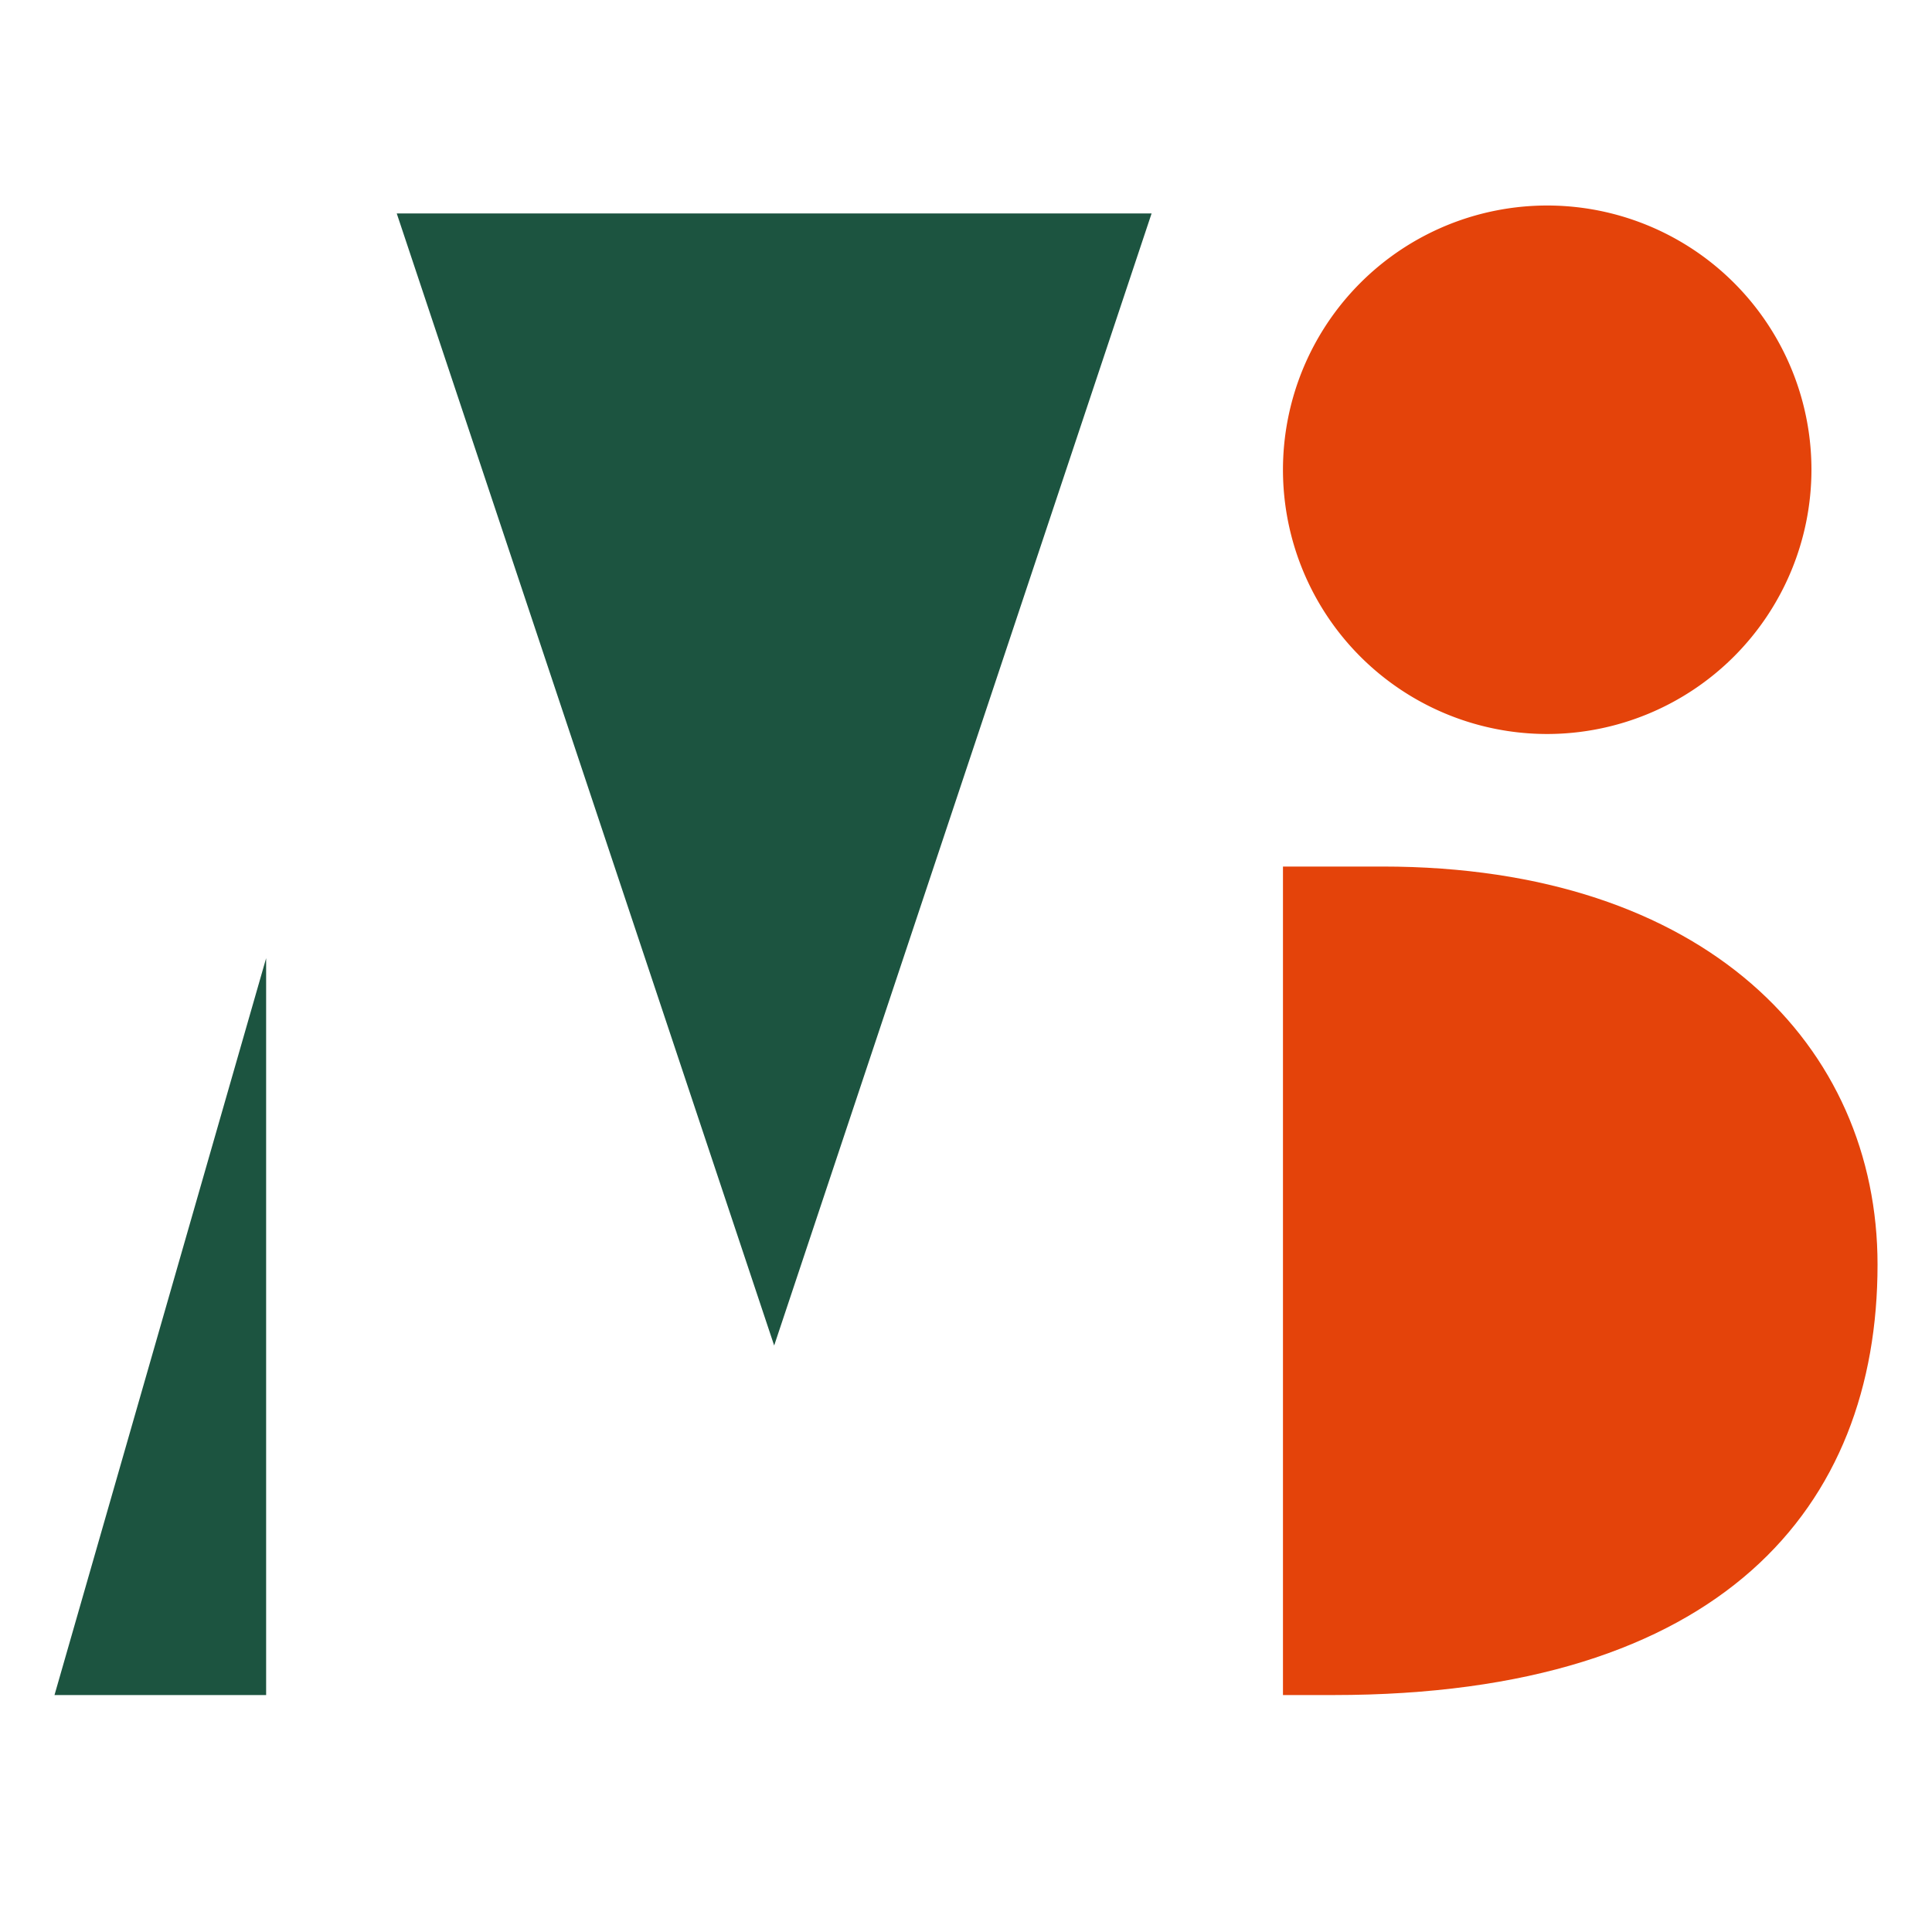 <svg xmlns="http://www.w3.org/2000/svg" xmlns:xlink="http://www.w3.org/1999/xlink" width="48" height="48" viewBox="0 0 48 48">
  <rect x="0" y="0" width="48" height="48" fill="#333333" stroke="none"/>
  <defs>
    <clipPath id="clip-Mesa_de_trabajo_1">
      <rect width="48" height="48"/>
    </clipPath>
  </defs>
  <g id="Mesa_de_trabajo_1" data-name="Mesa de trabajo – 1" clip-path="url(#clip-Mesa_de_trabajo_1)">
    <rect width="48" height="48" fill="#fff"/>
    <g id="Grupo_9680" data-name="Grupo 9680" transform="translate(-11218.33 -1223.697)">
      <path id="Trazado_6202" data-name="Trazado 6202" d="M87.4,14.985A6.565,6.565,0,1,1,93.96,8.42,6.573,6.573,0,0,1,87.4,14.985" transform="translate(11169.375 1226.948)" fill="#e4430a"/>
      <path id="Trazado_6203" data-name="Trazado 6203" d="M83.3,45.347H80.83V65.93h1.252c9.671,0,13.52-4.685,13.52-10.694,0-5.42-4.254-9.89-12.3-9.89" transform="translate(11169.375 1199.88)" fill="#e4430a"/>
      <path id="Trazado_6204" data-name="Trazado 6204" d="M0,69.681,5.258,51.374V69.681Z" transform="translate(11219.684 1196.129)" fill="#1c5440"/>
      <path id="Trazado_6205" data-name="Trazado 6205" d="M31.9,30.5,41.277,2.374H22.523Z" transform="translate(11205.664 1226.626)" fill="#1c5440"/>
    </g>
  </g>
</svg>
